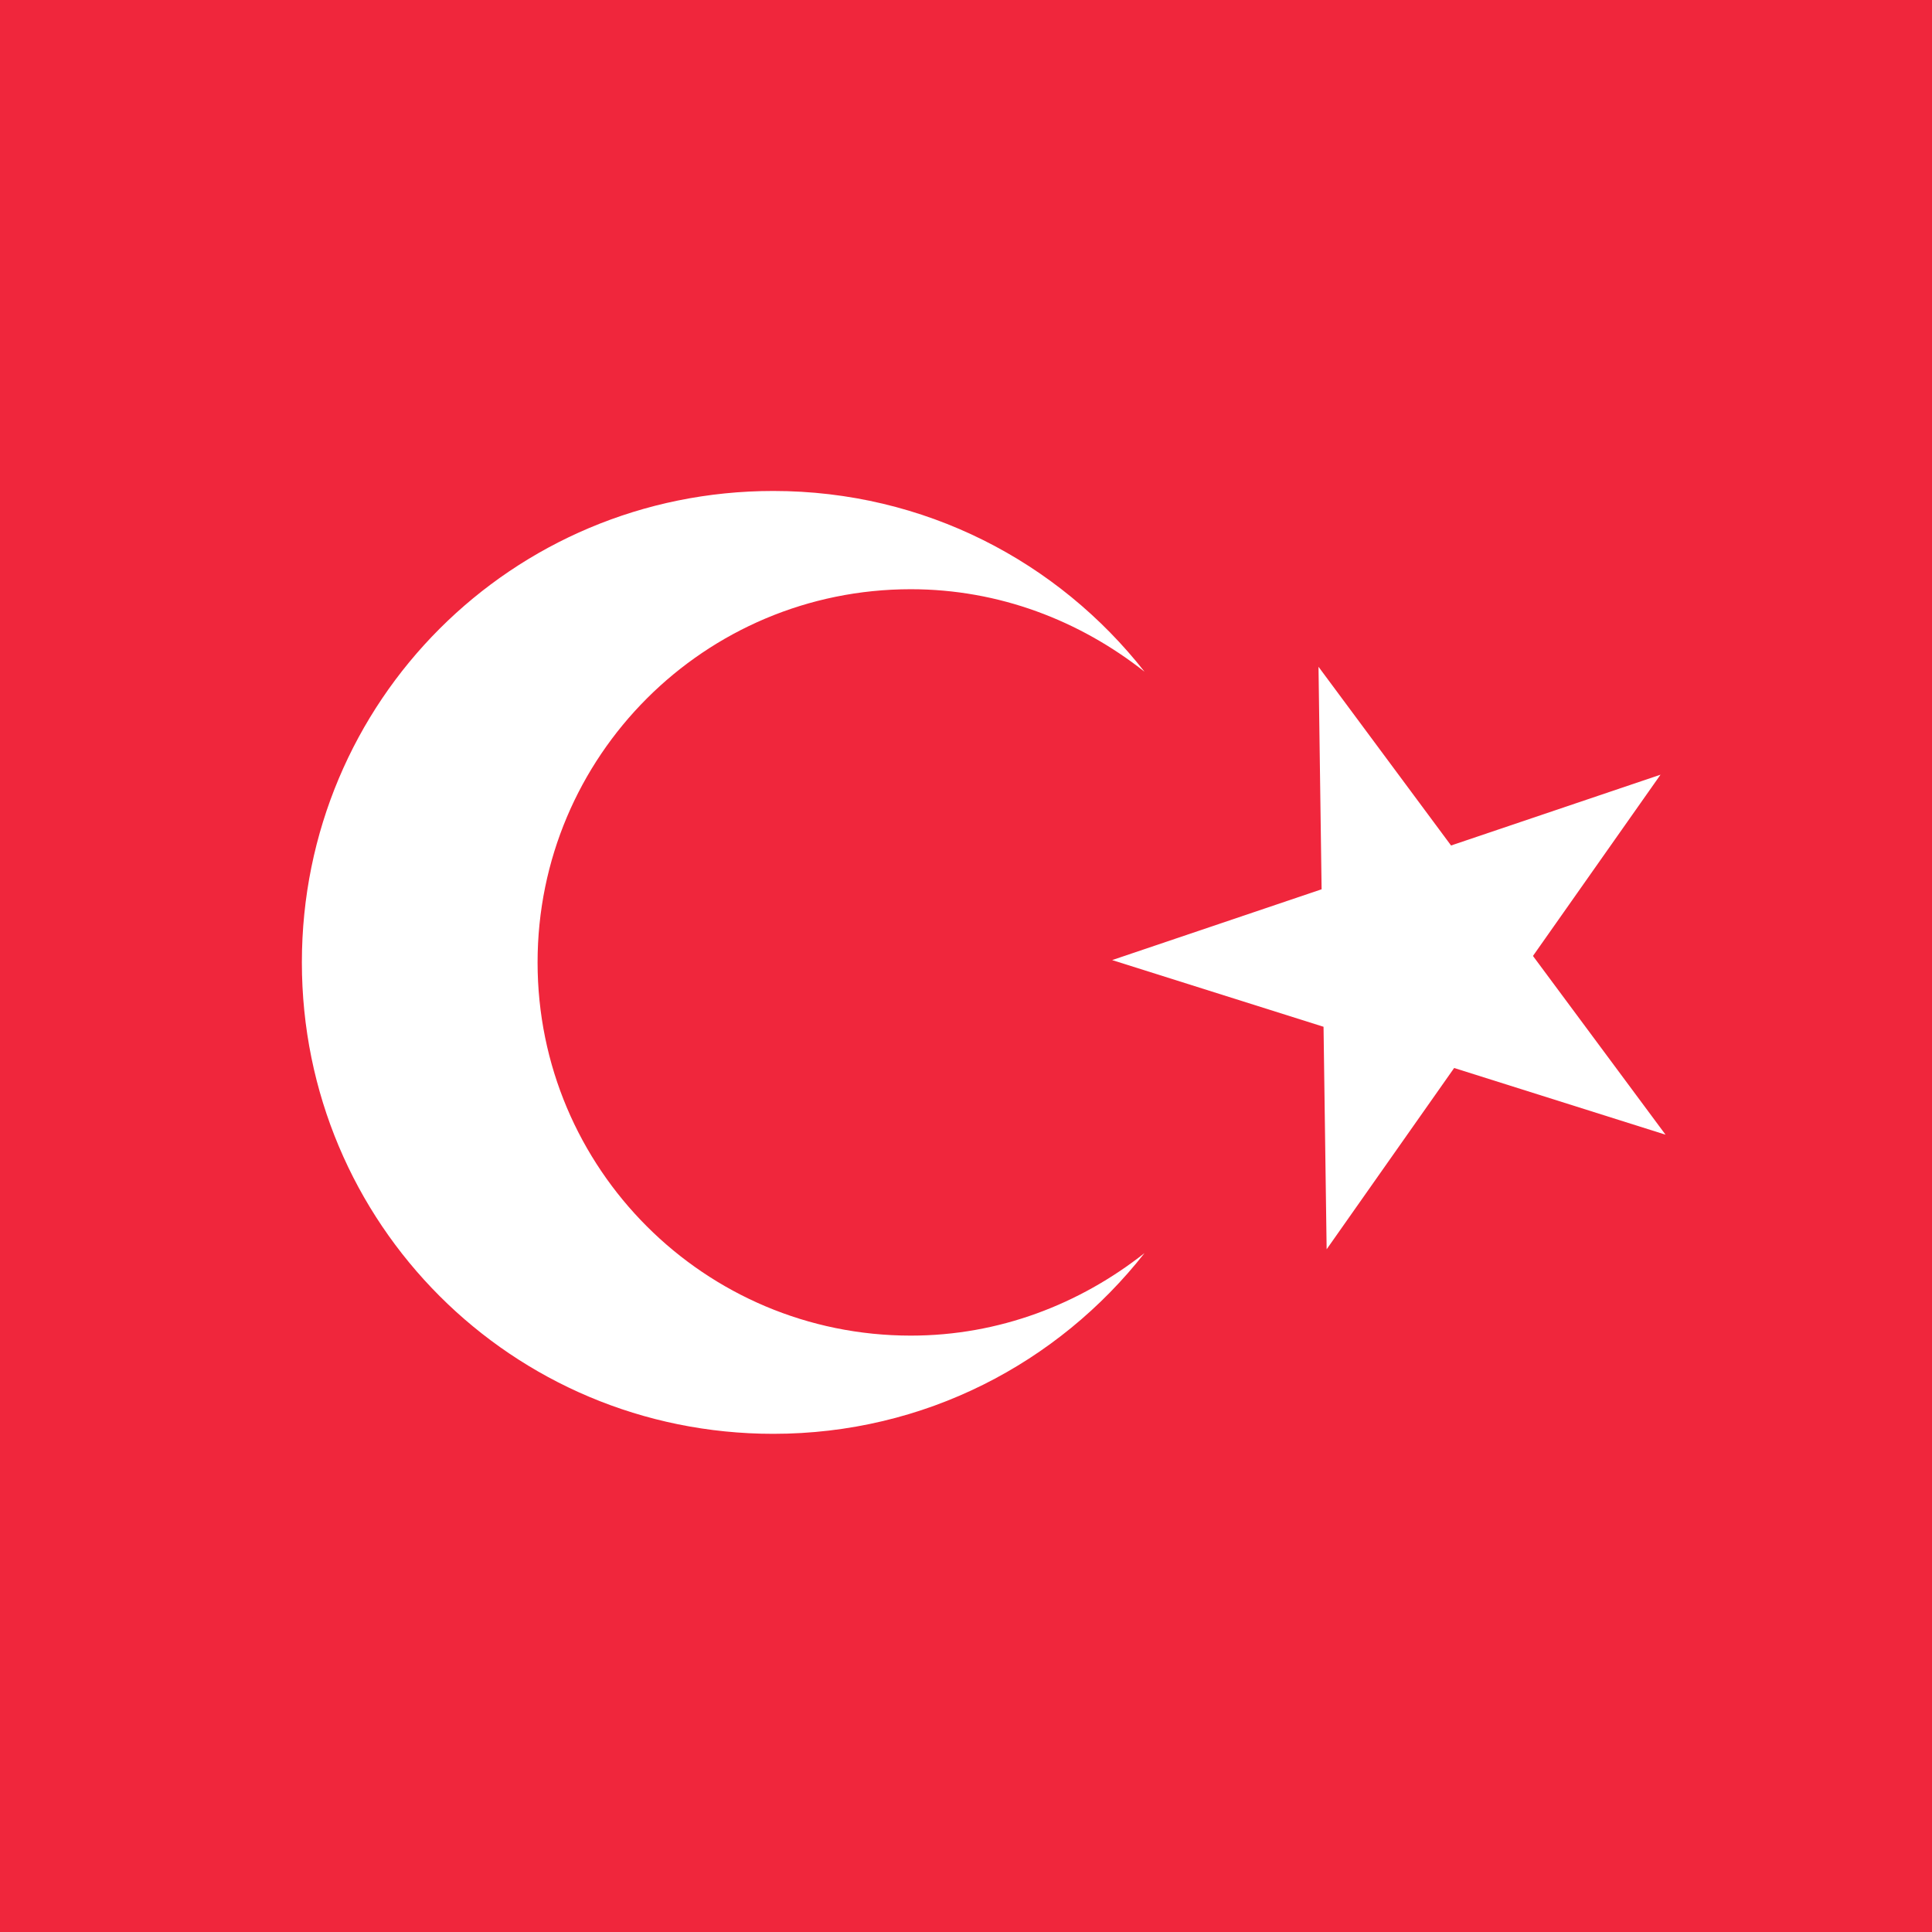 <svg width="48" height="48" viewBox="0 0 48 48" fill="none" xmlns="http://www.w3.org/2000/svg">
<rect x="0" y="0" width="48" height="48" fill="#333333" stroke="none"/>
<g clip-path="url(#clip0_2752_1394)">
<rect width="48" height="48" fill="#F0263C"/>
<path d="M24 48C37.255 48 48 37.255 48 24C48 10.745 37.255 0 24 0C10.745 0 0 10.745 0 24C0 37.255 10.745 48 24 48Z" fill="#F0263C"/>
<path d="M13.356 23.91C13.356 18.787 17.504 14.639 22.628 14.639C24.824 14.639 26.825 15.419 28.435 16.688C26.288 13.955 22.97 12.198 19.212 12.198C12.722 12.198 7.5 17.42 7.5 23.91C7.5 30.401 12.722 35.623 19.212 35.623C22.97 35.623 26.288 33.866 28.435 31.133C26.825 32.402 24.824 33.183 22.628 33.183C17.504 33.183 13.356 29.035 13.356 23.91Z" fill="white"/>
<path d="M32.758 16.566L36.051 21.006L41.255 19.247L38.086 23.75L41.38 28.191L36.128 26.534L32.96 31.038L32.883 25.51L27.631 23.853L32.835 22.094L32.758 16.566Z" fill="white"/>
</g>
<defs>
<clipPath id="clip0_2752_1394">
<rect width="48" height="48" fill="white"/>
</clipPath>
</defs>
</svg>
